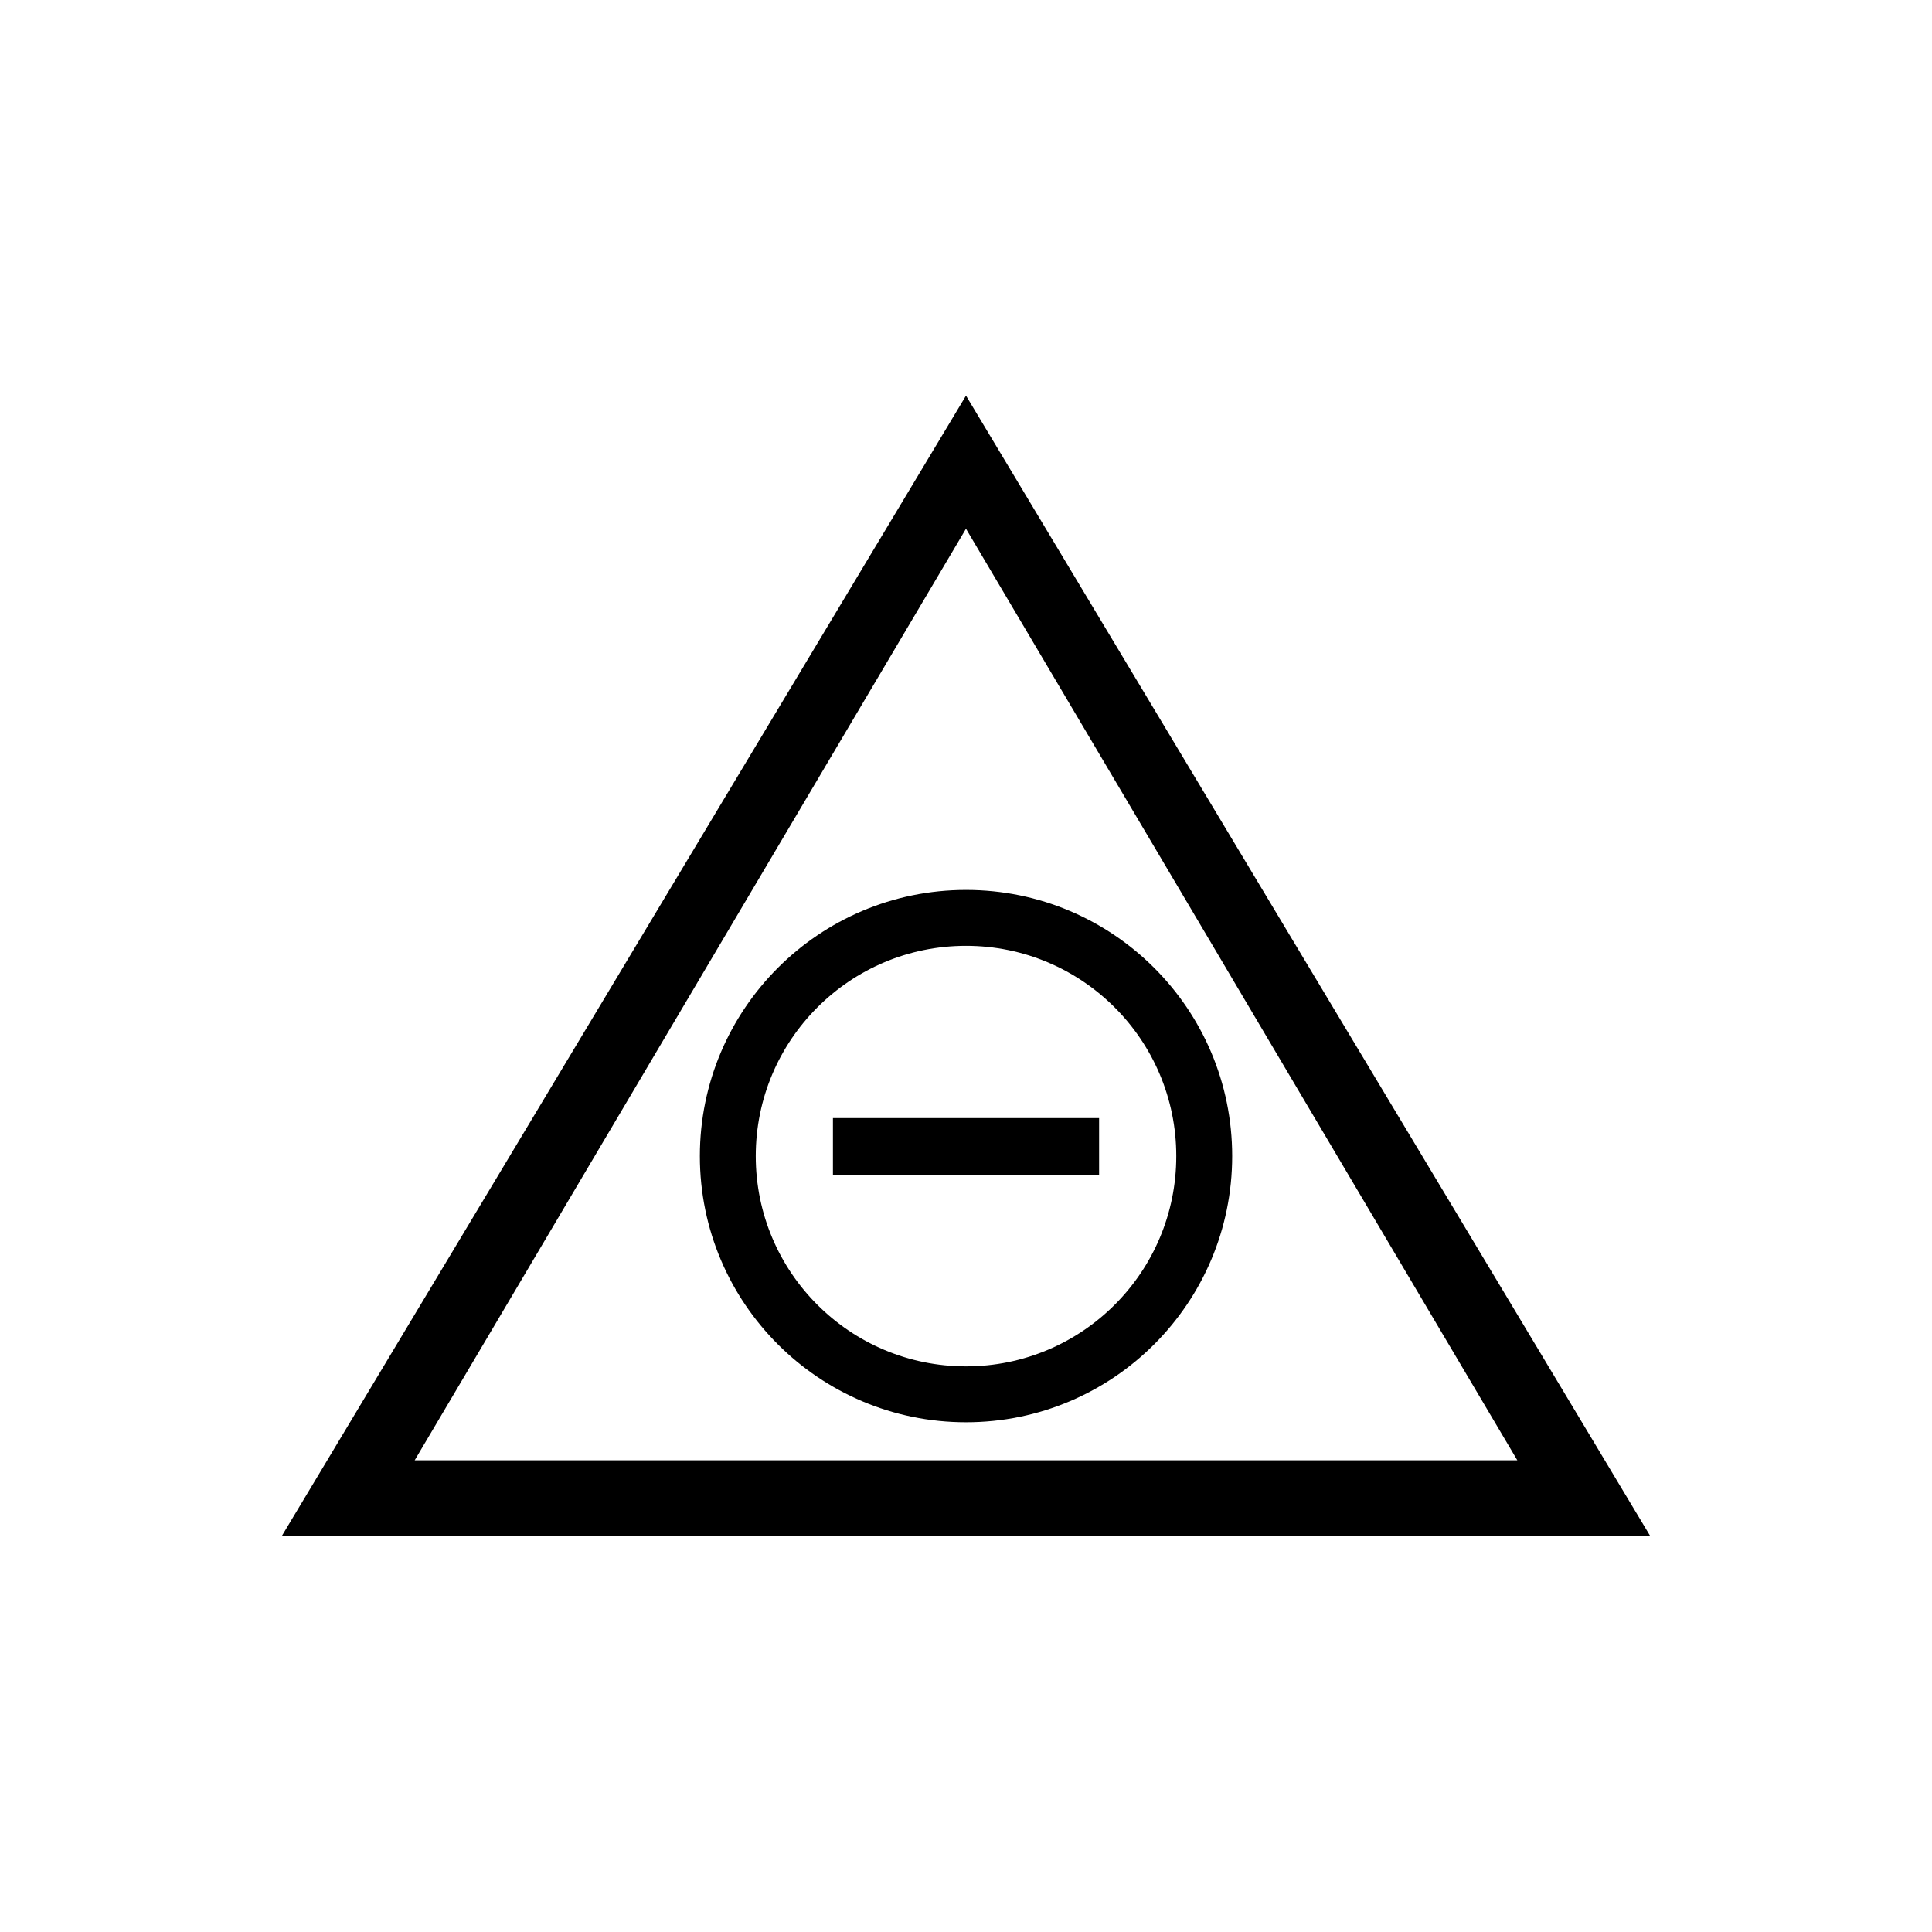 <?xml version="1.0" encoding="UTF-8"?>
<!-- Uploaded to: ICON Repo, www.iconrepo.com, Generator: ICON Repo Mixer Tools -->
<svg fill="#000000" width="800px" height="800px" version="1.1" viewBox="144 144 512 512" xmlns="http://www.w3.org/2000/svg">
 <path d="m218.63 551.14 181.37-302.29 181.37 302.29zm35.266-20.152h292.21l-146.11-246.87zm146.11-10.074c-38.953 0-70.535-31.578-70.535-70.535 0-38.949 31.578-70.535 70.535-70.535 38.953 0 70.535 31.582 70.535 70.535-0.004 38.957-31.582 70.535-70.535 70.535zm0-126.26c-30.773 0-55.723 24.945-55.723 55.723s24.949 55.723 55.723 55.723c30.77 0 55.719-24.949 55.719-55.723 0-30.773-24.949-55.723-55.719-55.723zm-35.27 45.648h70.535v15.113h-70.535z" fill-rule="evenodd"/>
</svg>